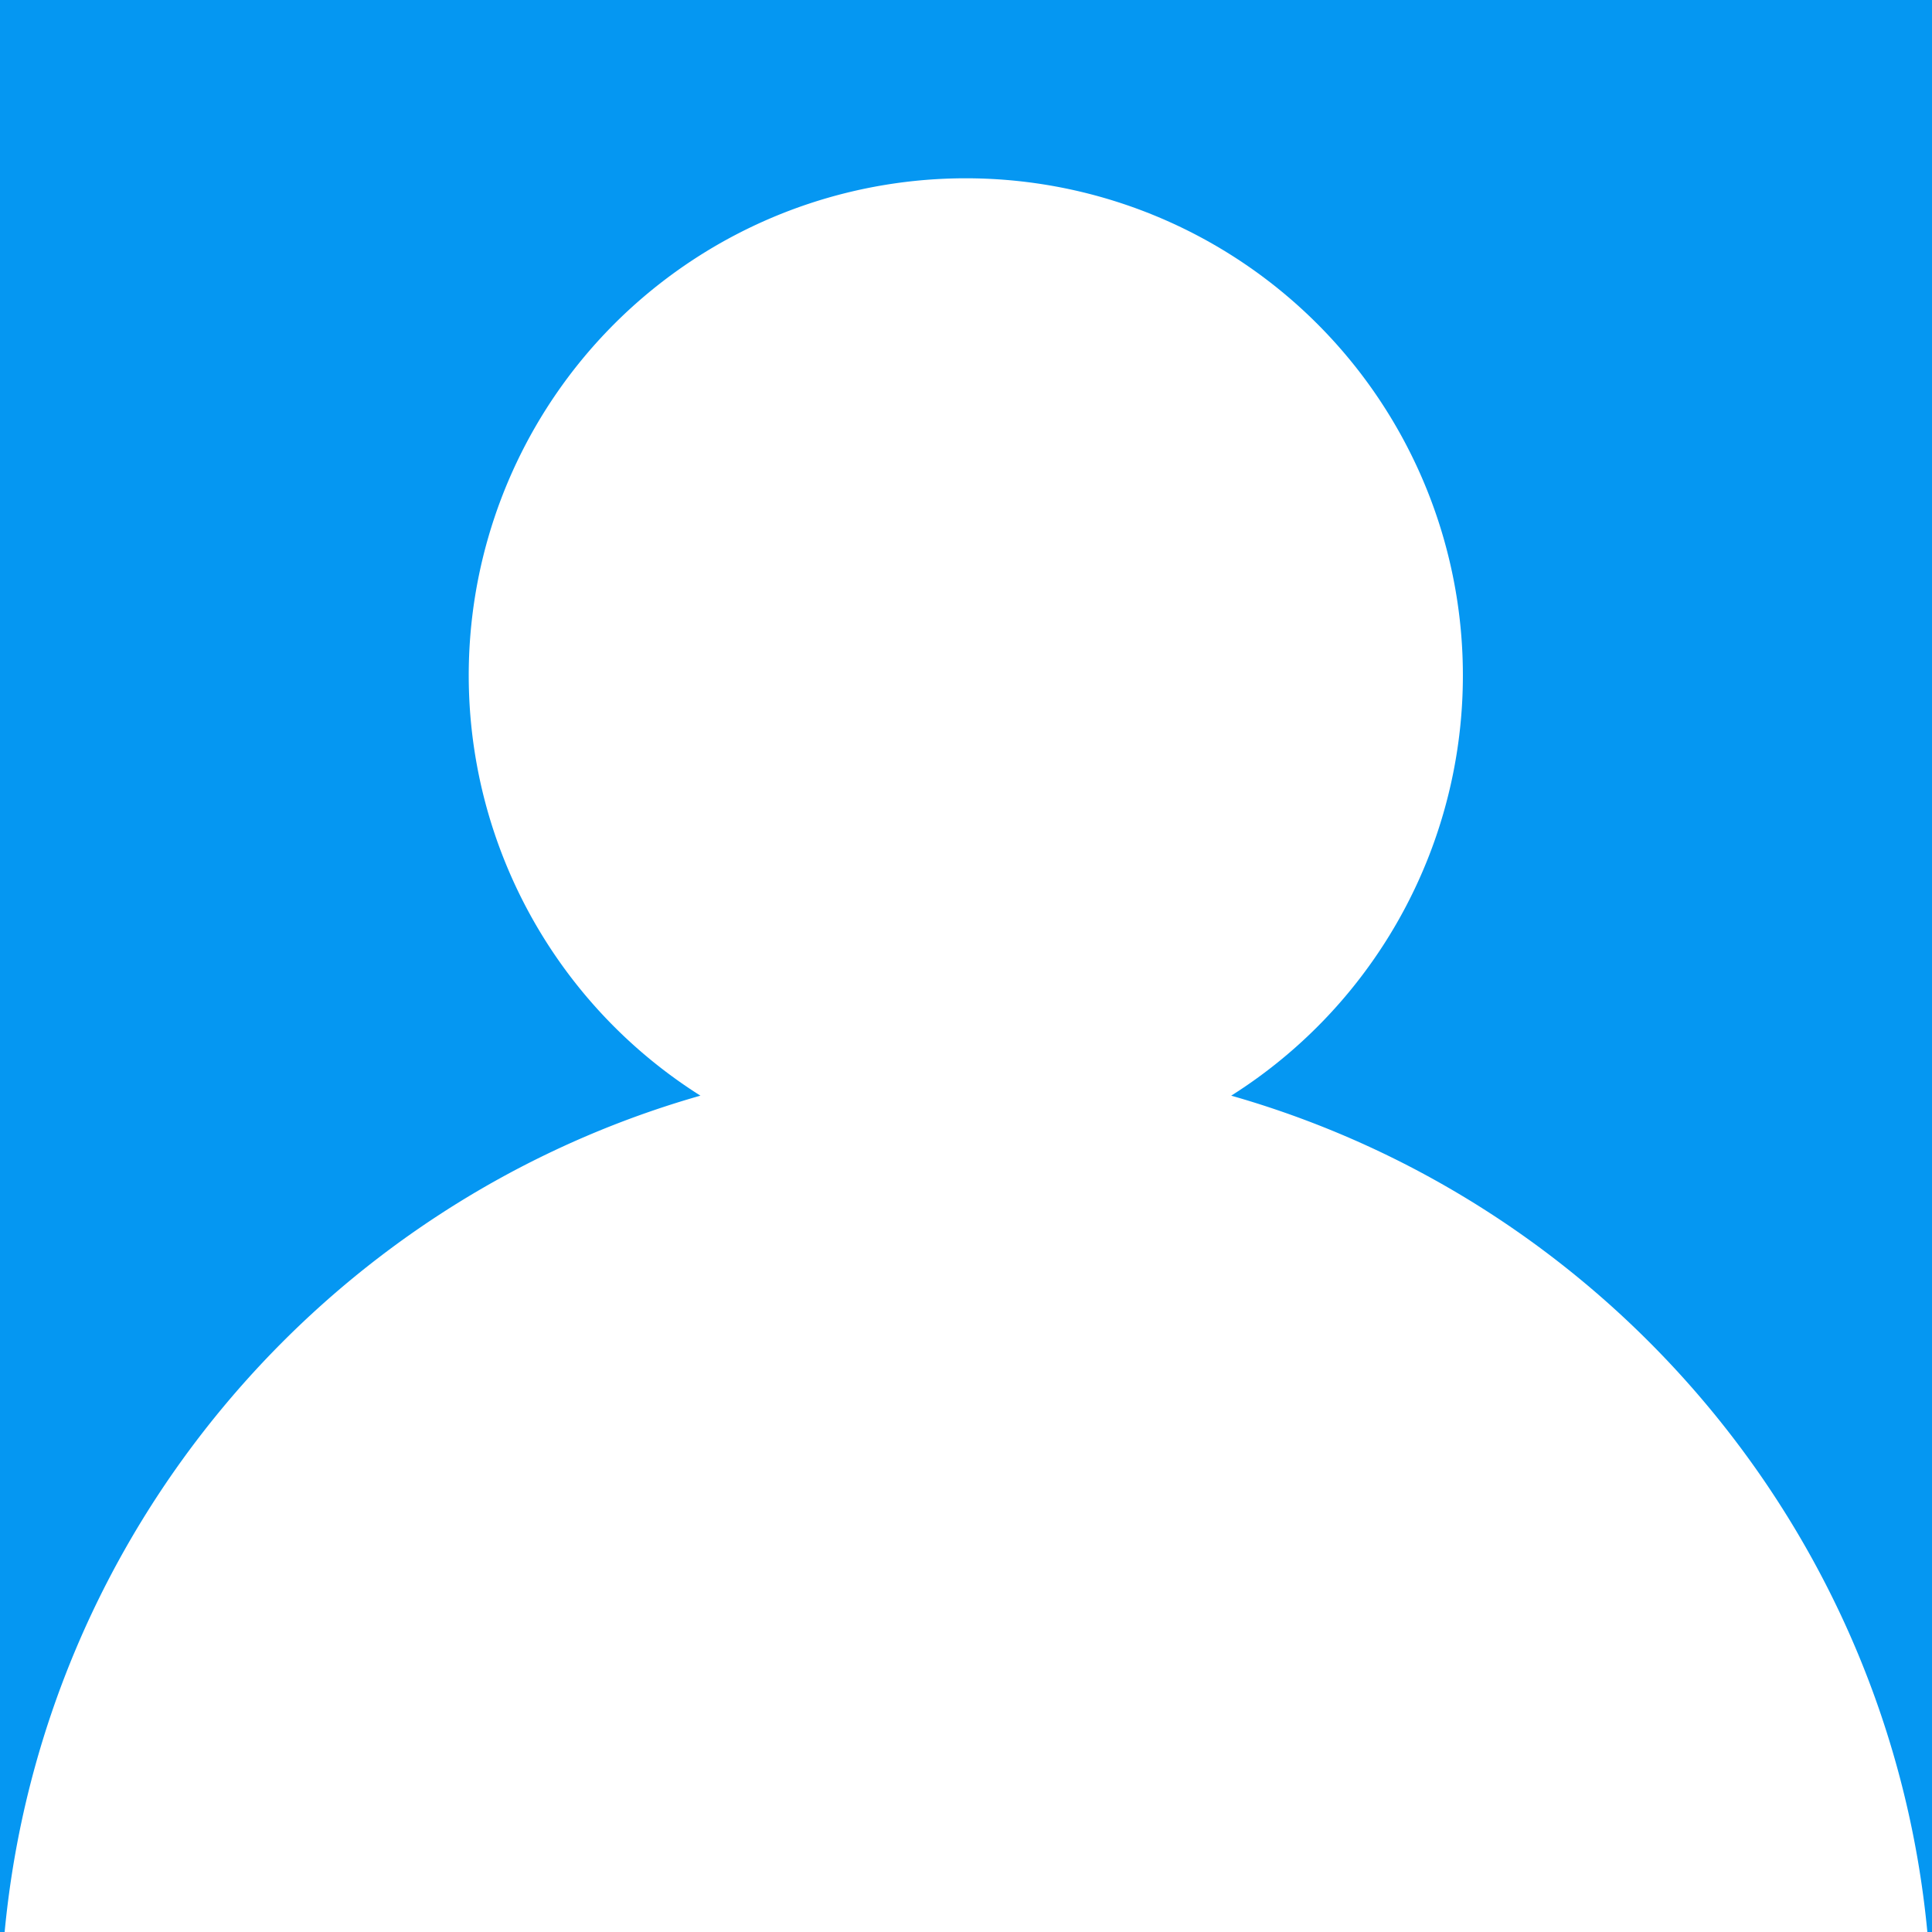 <?xml version="1.0" encoding="UTF-8"?> <svg xmlns="http://www.w3.org/2000/svg" viewBox="0 0 416.62 416.62"> <defs> <style>.cls-1{fill:#0597f2;}</style> </defs> <g id="Layer_2" data-name="Layer 2"> <g id="Layer_1-2" data-name="Layer 1"> <path class="cls-1" d="M416.62,0V416.62h-1c-8.21-86.3-69.08-157.25-150.12-180.35a107.19,107.19,0,1,0-114.46,0C70,259.37,9.17,330.32,1,416.62H0V0Z"></path> </g> </g> </svg> 